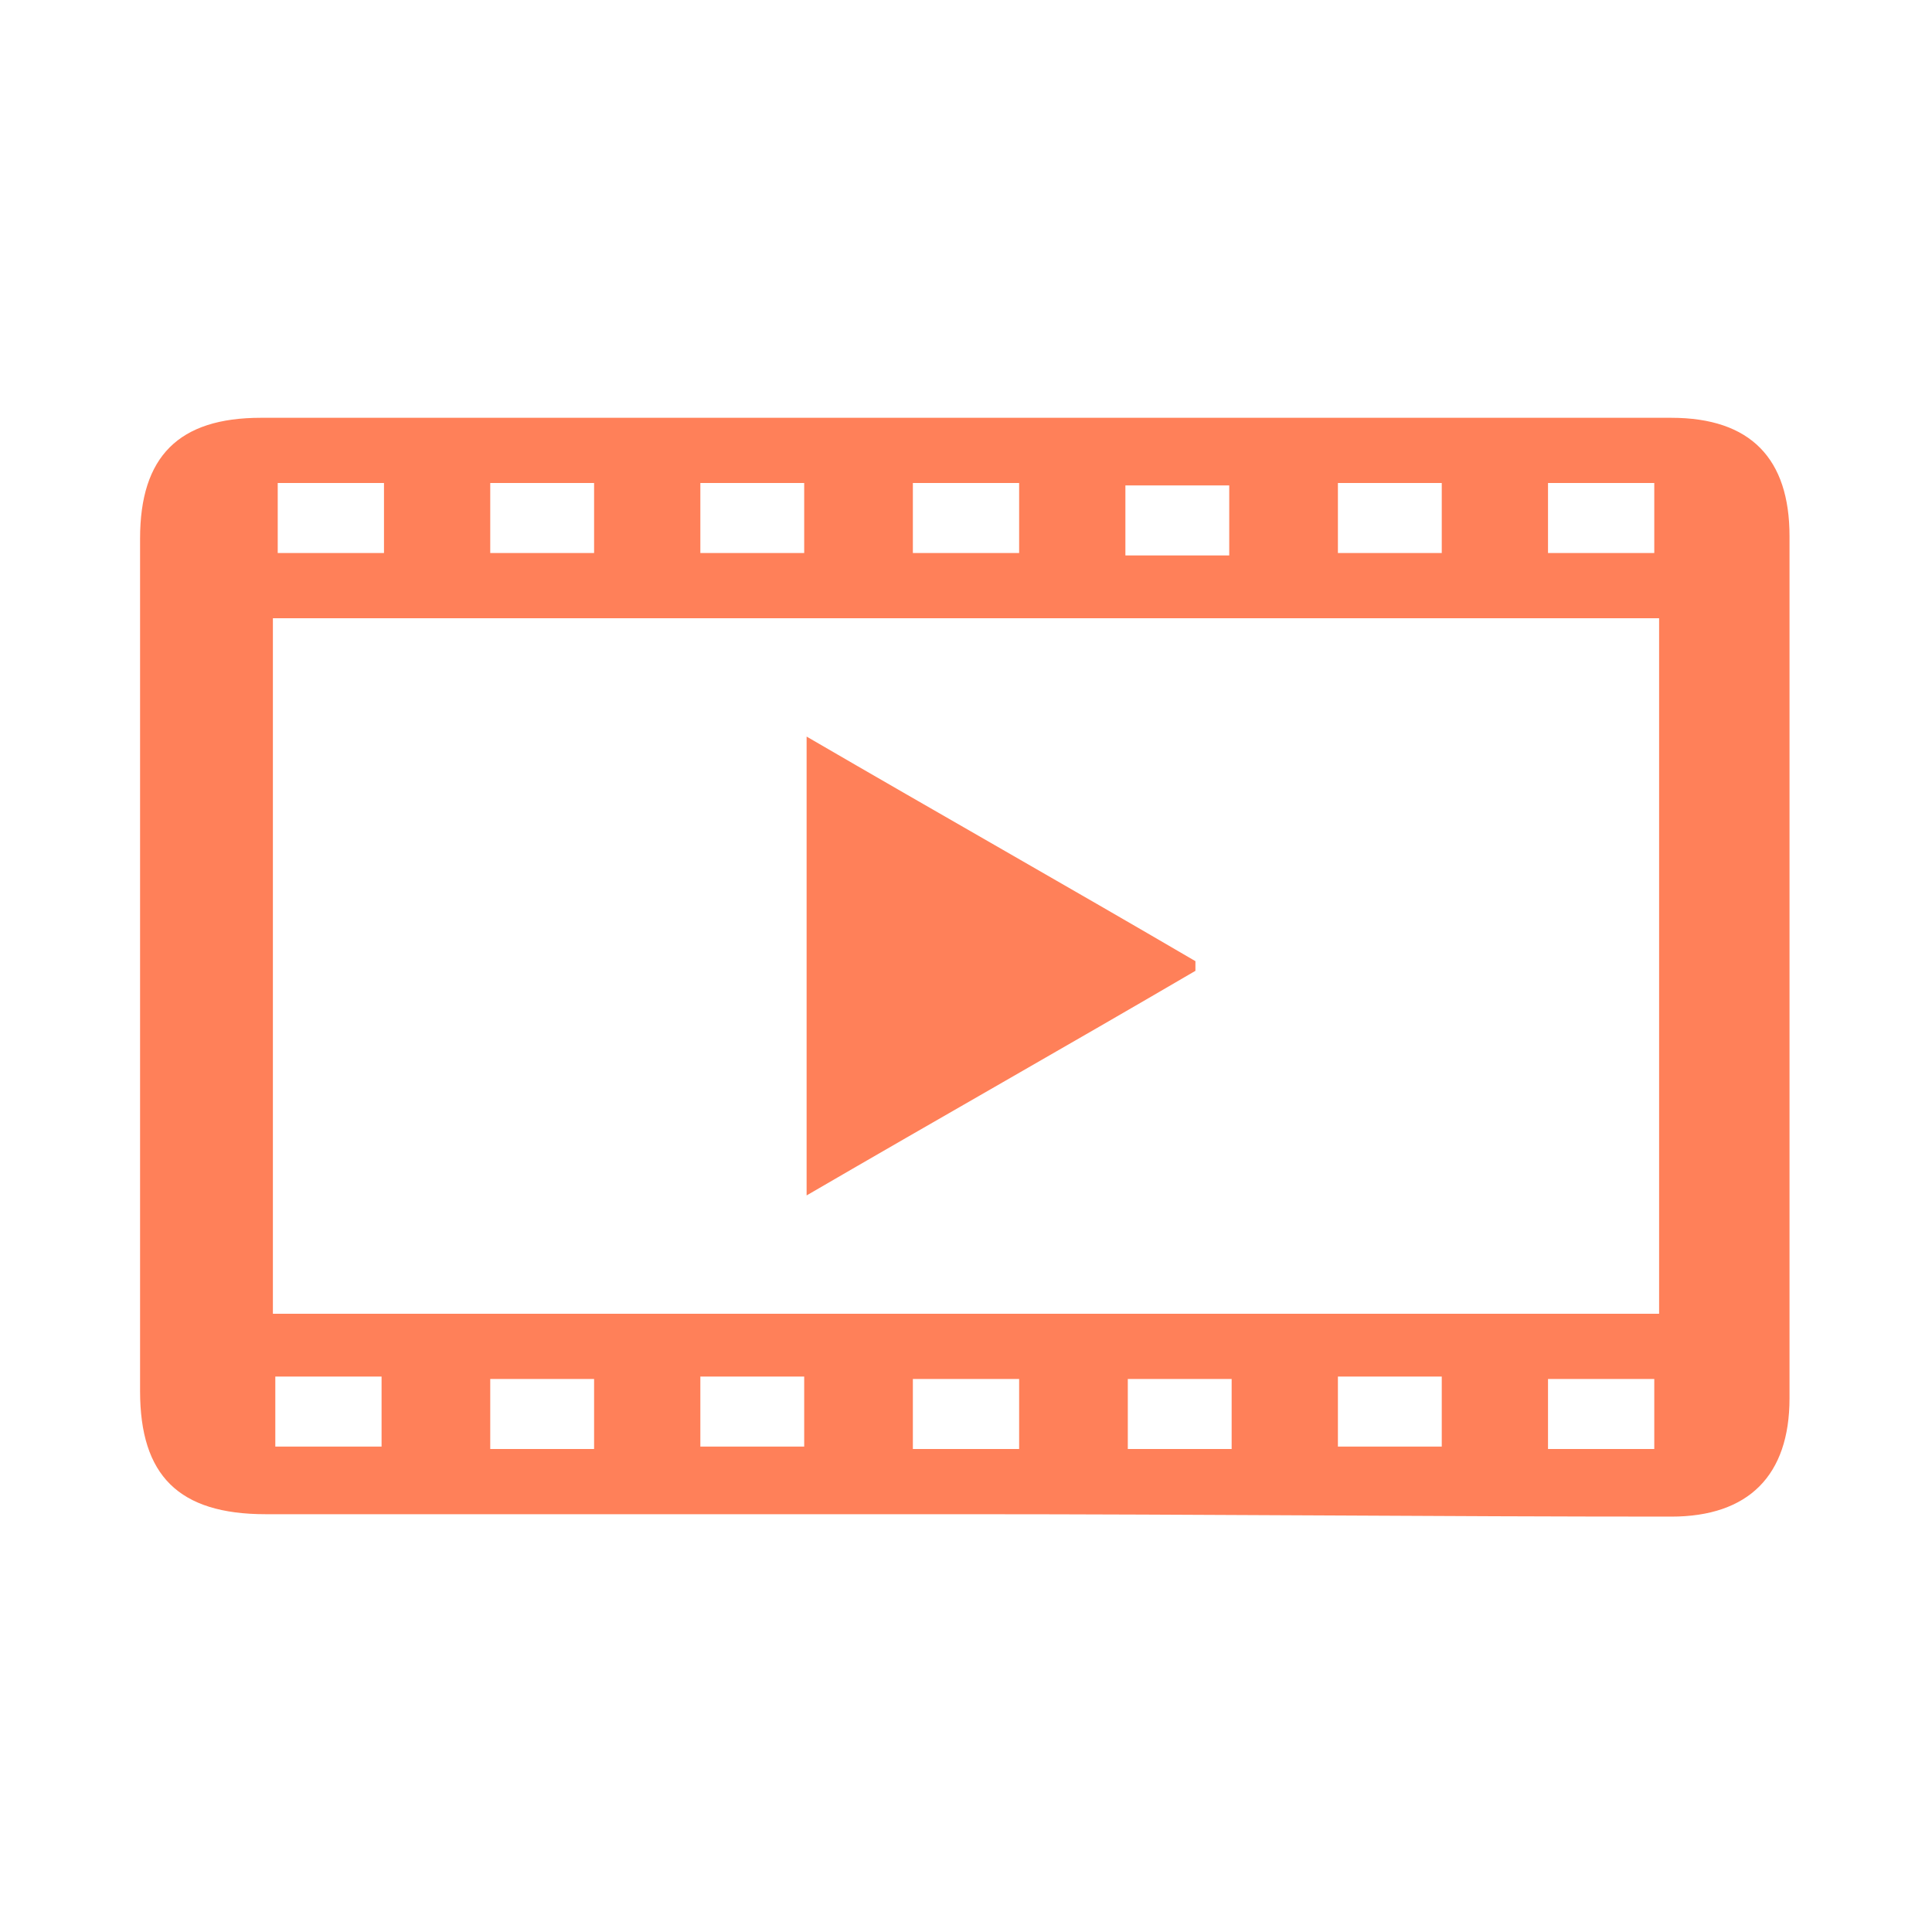 <?xml version="1.0" encoding="utf-8"?>
<!-- Generator: Adobe Illustrator 26.0.2, SVG Export Plug-In . SVG Version: 6.00 Build 0)  -->
<svg version="1.1" id="Layer_1" xmlns="http://www.w3.org/2000/svg" xmlns:xlink="http://www.w3.org/1999/xlink" x="0px" y="0px"
	 viewBox="0 0 80 80" style="enable-background:new 0 0 80 80;" xml:space="preserve">
<style type="text/css">
	.st0{fill:#FF8059;}
</style>
<g>
	<g>
		<path class="st0" d="M40,62.7c-9.7,0-19.3,0-29,0c-3.6,0-5.2-1.6-5.2-5.1c0-11.8,0-23.6,0-35.3c0-3.4,1.6-5,5-5
			c19.5,0,38.9,0,58.4,0c3.3,0,4.9,1.7,4.9,4.9c0,11.9,0,23.8,0,35.7c0,3.2-1.7,4.9-4.9,4.9C59.5,62.8,49.8,62.7,40,62.7z
			 M68.7,54.4c0-9.7,0-19.2,0-28.8c-19.2,0-38.3,0-57.4,0c0,9.6,0,19.2,0,28.8C30.5,54.4,49.5,54.4,68.7,54.4z M15.9,20
			c-1.6,0-3,0-4.4,0c0,1,0,1.9,0,2.9c1.5,0,3,0,4.4,0C15.9,21.9,15.9,21,15.9,20z M42.2,20c-1.5,0-2.9,0-4.4,0c0,1,0,1.9,0,2.9
			c1.5,0,3,0,4.4,0C42.2,21.9,42.2,21,42.2,20z M64.1,22.9c1.6,0,3,0,4.4,0c0-1,0-2,0-2.9c-1.5,0-3,0-4.4,0
			C64.1,21.1,64.1,21.9,64.1,22.9z M11.4,59.9c1.5,0,3,0,4.4,0c0-1,0-2,0-2.9c-1.5,0-2.9,0-4.4,0C11.4,58,11.4,58.9,11.4,59.9z
			 M42.2,60c0-1,0-2,0-2.9c-1.5,0-2.9,0-4.4,0c0,1,0,2,0,2.9C39.3,60,40.7,60,42.2,60z M64.1,60c1.6,0,3,0,4.4,0c0-1,0-1.9,0-2.9
			c-1.5,0-3,0-4.4,0C64.1,58.1,64.1,59,64.1,60z M20.3,20c0,1.1,0,2,0,2.9c1.5,0,2.9,0,4.3,0c0-1,0-2,0-2.9C23.1,20,21.7,20,20.3,20
			z M29,22.9c1.5,0,2.9,0,4.3,0c0-1,0-1.9,0-2.9c-1.5,0-2.9,0-4.3,0C29,21,29,21.9,29,22.9z M50.9,23c0-1,0-1.9,0-2.9
			c-1.4,0-2.9,0-4.3,0c0,1,0,1.9,0,2.9C48.1,23,49.5,23,50.9,23z M29,59.9c1.5,0,2.9,0,4.3,0c0-1,0-2,0-2.9c-1.5,0-2.8,0-4.3,0
			C29,58,29,58.9,29,59.9z M51,57.1c-1.5,0-2.9,0-4.3,0c0,1,0,2,0,2.9c1.5,0,2.9,0,4.3,0C51,58.9,51,58,51,57.1z M24.6,60
			c0-1.1,0-2,0-2.9c-1.5,0-2.9,0-4.3,0c0,1,0,1.9,0,2.9C21.8,60,23.1,60,24.6,60z M55.4,20c0,1,0,1.9,0,2.9c1.5,0,2.9,0,4.3,0
			c0-1,0-2,0-2.9C58.2,20,56.8,20,55.4,20z M55.4,59.9c1.5,0,2.9,0,4.3,0c0-1,0-2,0-2.9c-1.5,0-2.8,0-4.3,0
			C55.4,58,55.4,58.9,55.4,59.9z"/>
		<path class="st0" d="M33.4,49.5c0-6.5,0-12.5,0-19c5.5,3.2,10.8,6.2,16.1,9.3c0,0.1,0,0.3,0,0.4C44.2,43.3,38.9,46.3,33.4,49.5z"
			/>
	</g>
</g>
</svg>
